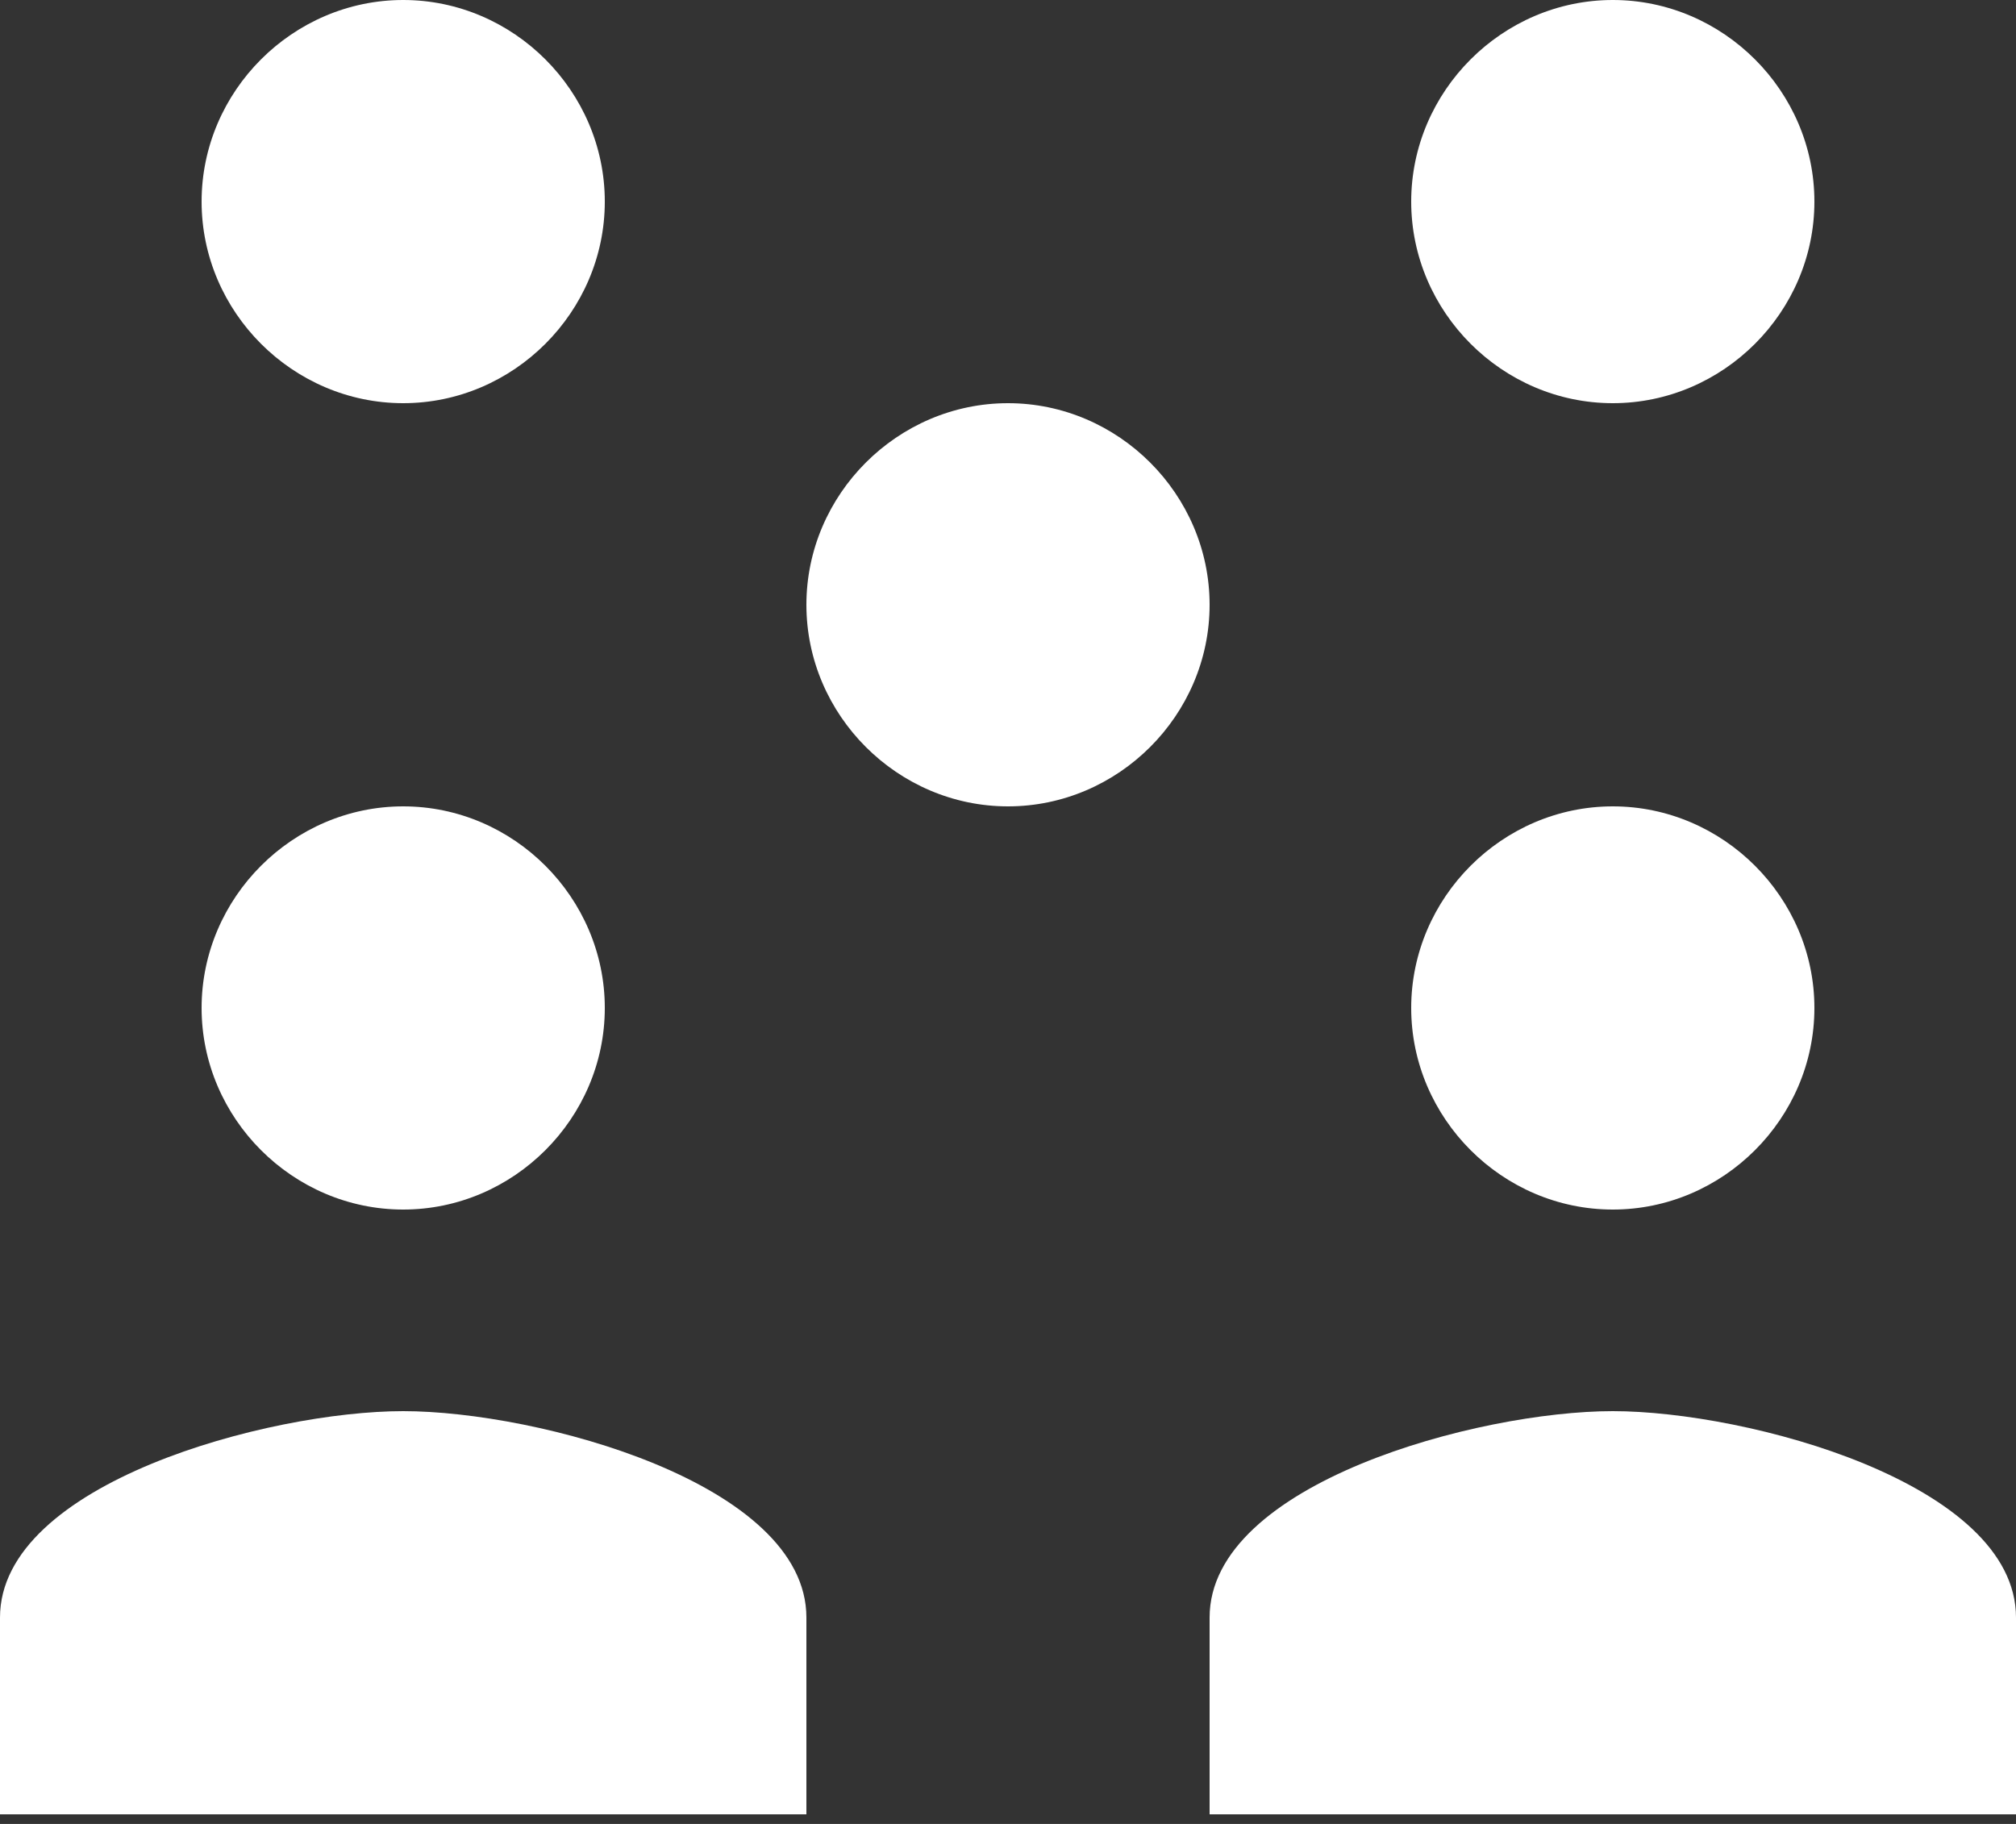 <?xml version="1.0" encoding="utf-8"?>
<!-- Generator: Adobe Illustrator 26.3.1, SVG Export Plug-In . SVG Version: 6.00 Build 0)  -->
<svg version="1.1" id="Layer_1" xmlns="http://www.w3.org/2000/svg" xmlns:xlink="http://www.w3.org/1999/xlink" x="0px" y="0px"
	 viewBox="0 0 84 76" style="enable-background:new 0 0 84 76;" xml:space="preserve">
<rect x="0" y="0" width="84" height="76" fill="#333333" stroke="none"/>
<style type="text/css">
	.st0{clip-path:url(#SVGID_00000013888951495089948860000011642060040691676077_);}
	.st1{fill:#FFFFFF;}
</style>
<g id="Group_32" transform="translate(-1047 -500)">
	<g id="Group_30" transform="translate(1047 500)">
		<g>
			<defs>
				<rect id="SVGID_1_" y="0" width="84" height="76"/>
			</defs>
			<clipPath id="SVGID_00000177486187828776599580000000467276273216018111_">
				<use xlink:href="#SVGID_1_"  style="overflow:visible;"/>
			</clipPath>
			<g id="Group_29" style="clip-path:url(#SVGID_00000177486187828776599580000000467276273216018111_);">
				<path id="Path_45" class="st1" d="M16.8,0c-4.6,0-8.4,3.8-8.4,8.4s3.8,8.4,8.4,8.4s8.4-3.8,8.4-8.4S21.4,0,16.8,0
					C16.8,0,16.8,0,16.8,0 M67.2,0c-4.6,0-8.4,3.8-8.4,8.4s3.8,8.4,8.4,8.4s8.4-3.8,8.4-8.4S71.8,0,67.2,0C67.2,0,67.2,0,67.2,0
					 M42,16.8c-4.6,0-8.4,3.8-8.4,8.4s3.8,8.4,8.4,8.4s8.4-3.8,8.4-8.4S46.6,16.8,42,16.8C42,16.8,42,16.8,42,16.8 M16.8,33.6
					c-4.6,0-8.4,3.8-8.4,8.4s3.8,8.4,8.4,8.4s8.4-3.8,8.4-8.4S21.4,33.6,16.8,33.6L16.8,33.6 M67.2,33.6c-4.6,0-8.4,3.8-8.4,8.4
					s3.8,8.4,8.4,8.4s8.4-3.8,8.4-8.4v0C75.6,37.4,71.8,33.6,67.2,33.6C67.2,33.6,67.2,33.6,67.2,33.6 M16.8,58.8
					c-5.6,0-16.8,3-16.8,8.6v8.2h33.6v-8.2C33.6,61.8,22.4,58.8,16.8,58.8 M67.2,58.8c-5.6,0-16.8,3-16.8,8.6v8.2H84v-8.2
					C84,61.8,72.8,58.8,67.2,58.8"/>
			</g>
		</g>
	</g>
</g>
</svg>
